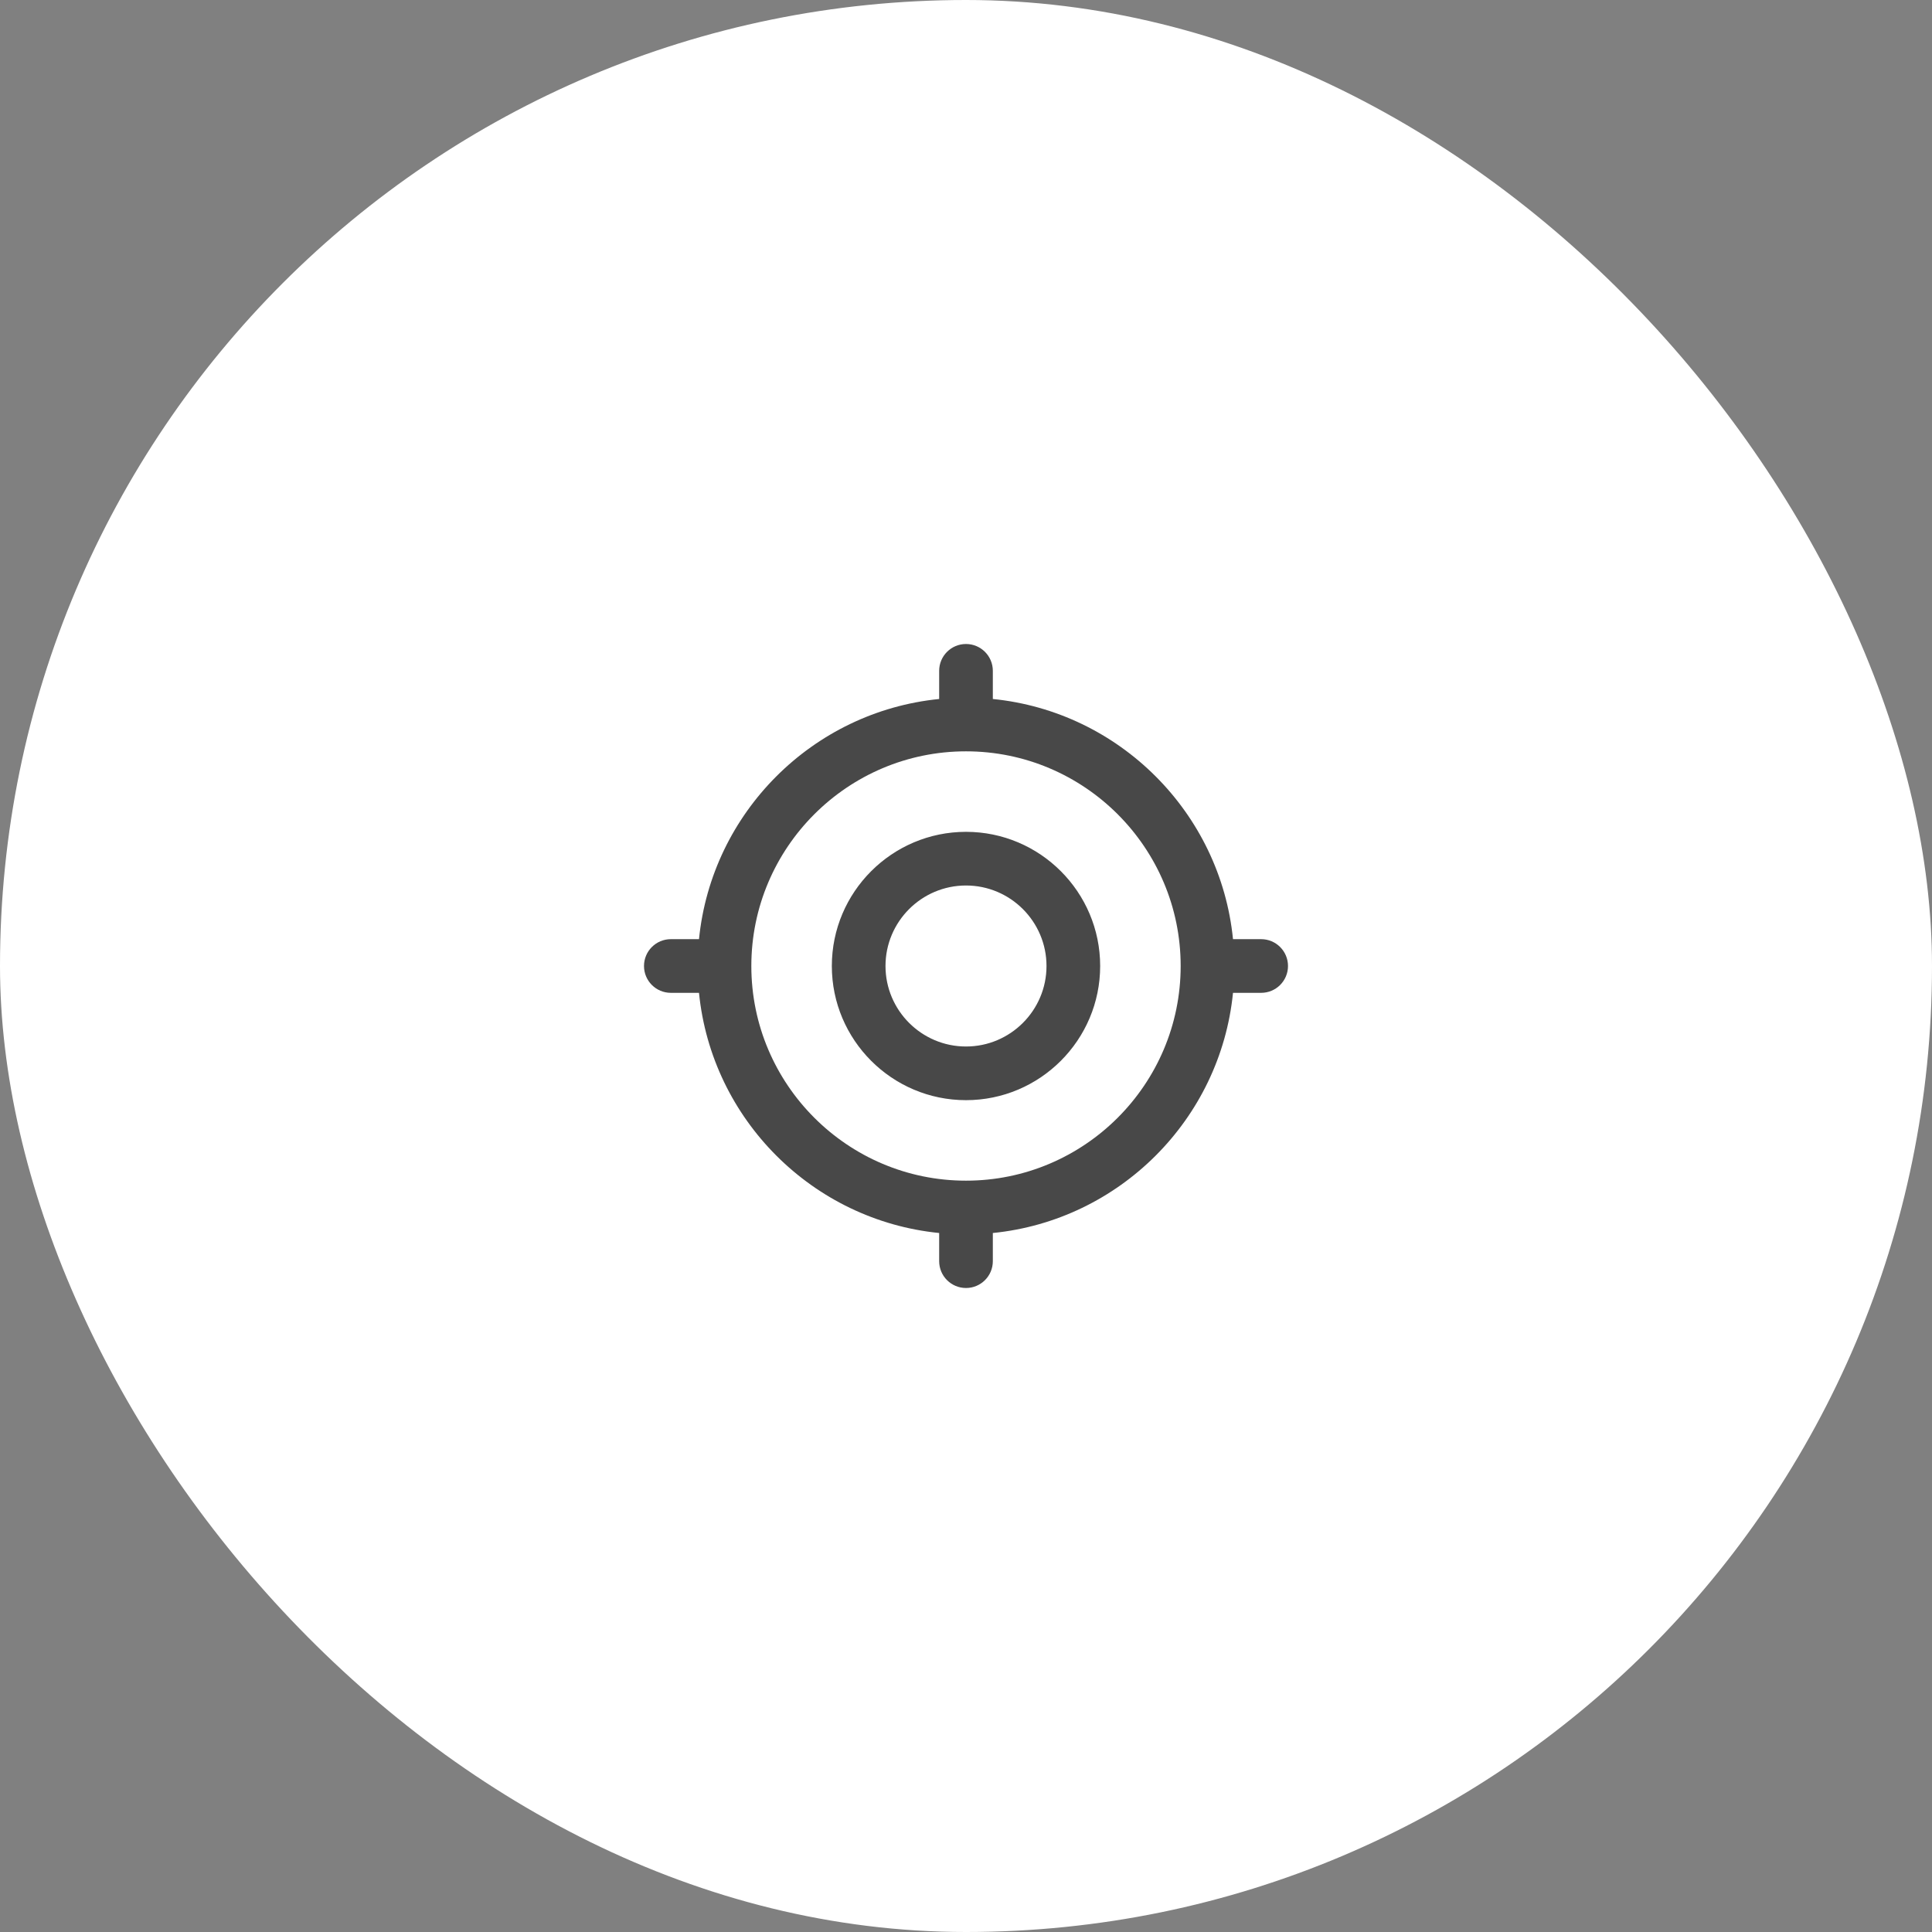 <svg width="90" height="90" viewBox="0 0 90 90" fill="none" xmlns="http://www.w3.org/2000/svg">
<rect x="0" y="0" width="90" height="90" fill="#808080" stroke="none"/>
<rect width="90" height="90" rx="45" fill="white"/>
<g clip-path="url(#clip0_1_399)">
<path d="M45 38.75C41.554 38.75 38.75 41.554 38.75 45C38.75 48.446 41.554 51.25 45 51.25C48.446 51.25 51.25 48.446 51.25 45C51.25 41.554 48.446 38.75 45 38.75ZM45 48.75C42.932 48.75 41.25 47.068 41.25 45C41.25 42.932 42.932 41.25 45 41.25C47.068 41.25 48.75 42.932 48.75 45C48.75 47.068 47.068 48.75 45 48.75ZM58.75 43.75H57.438C56.849 37.854 52.146 33.15 46.25 32.562V31.25C46.25 30.559 45.69 30 45 30C44.31 30 43.75 30.559 43.75 31.25V32.562C37.854 33.15 33.15 37.854 32.562 43.75H31.25C30.56 43.75 30 44.309 30 45C30 45.691 30.56 46.25 31.25 46.25H32.562C33.151 52.146 37.854 56.85 43.75 57.438V58.75C43.75 59.441 44.31 60 45 60C45.69 60 46.25 59.441 46.25 58.75V57.438C52.146 56.849 56.85 52.146 57.438 46.25H58.75C59.44 46.25 60 45.691 60 45C60 44.309 59.44 43.75 58.75 43.75ZM45 55C39.486 55 35 50.514 35 45C35 39.486 39.486 35 45 35C50.514 35 55 39.486 55 45C55 50.514 50.514 55 45 55Z" fill="#484848"/>
</g>
<defs>
<clipPath id="clip0_1_399">
<rect width="30" height="30" fill="white" transform="translate(30 30)"/>
</clipPath>
</defs>
</svg>

